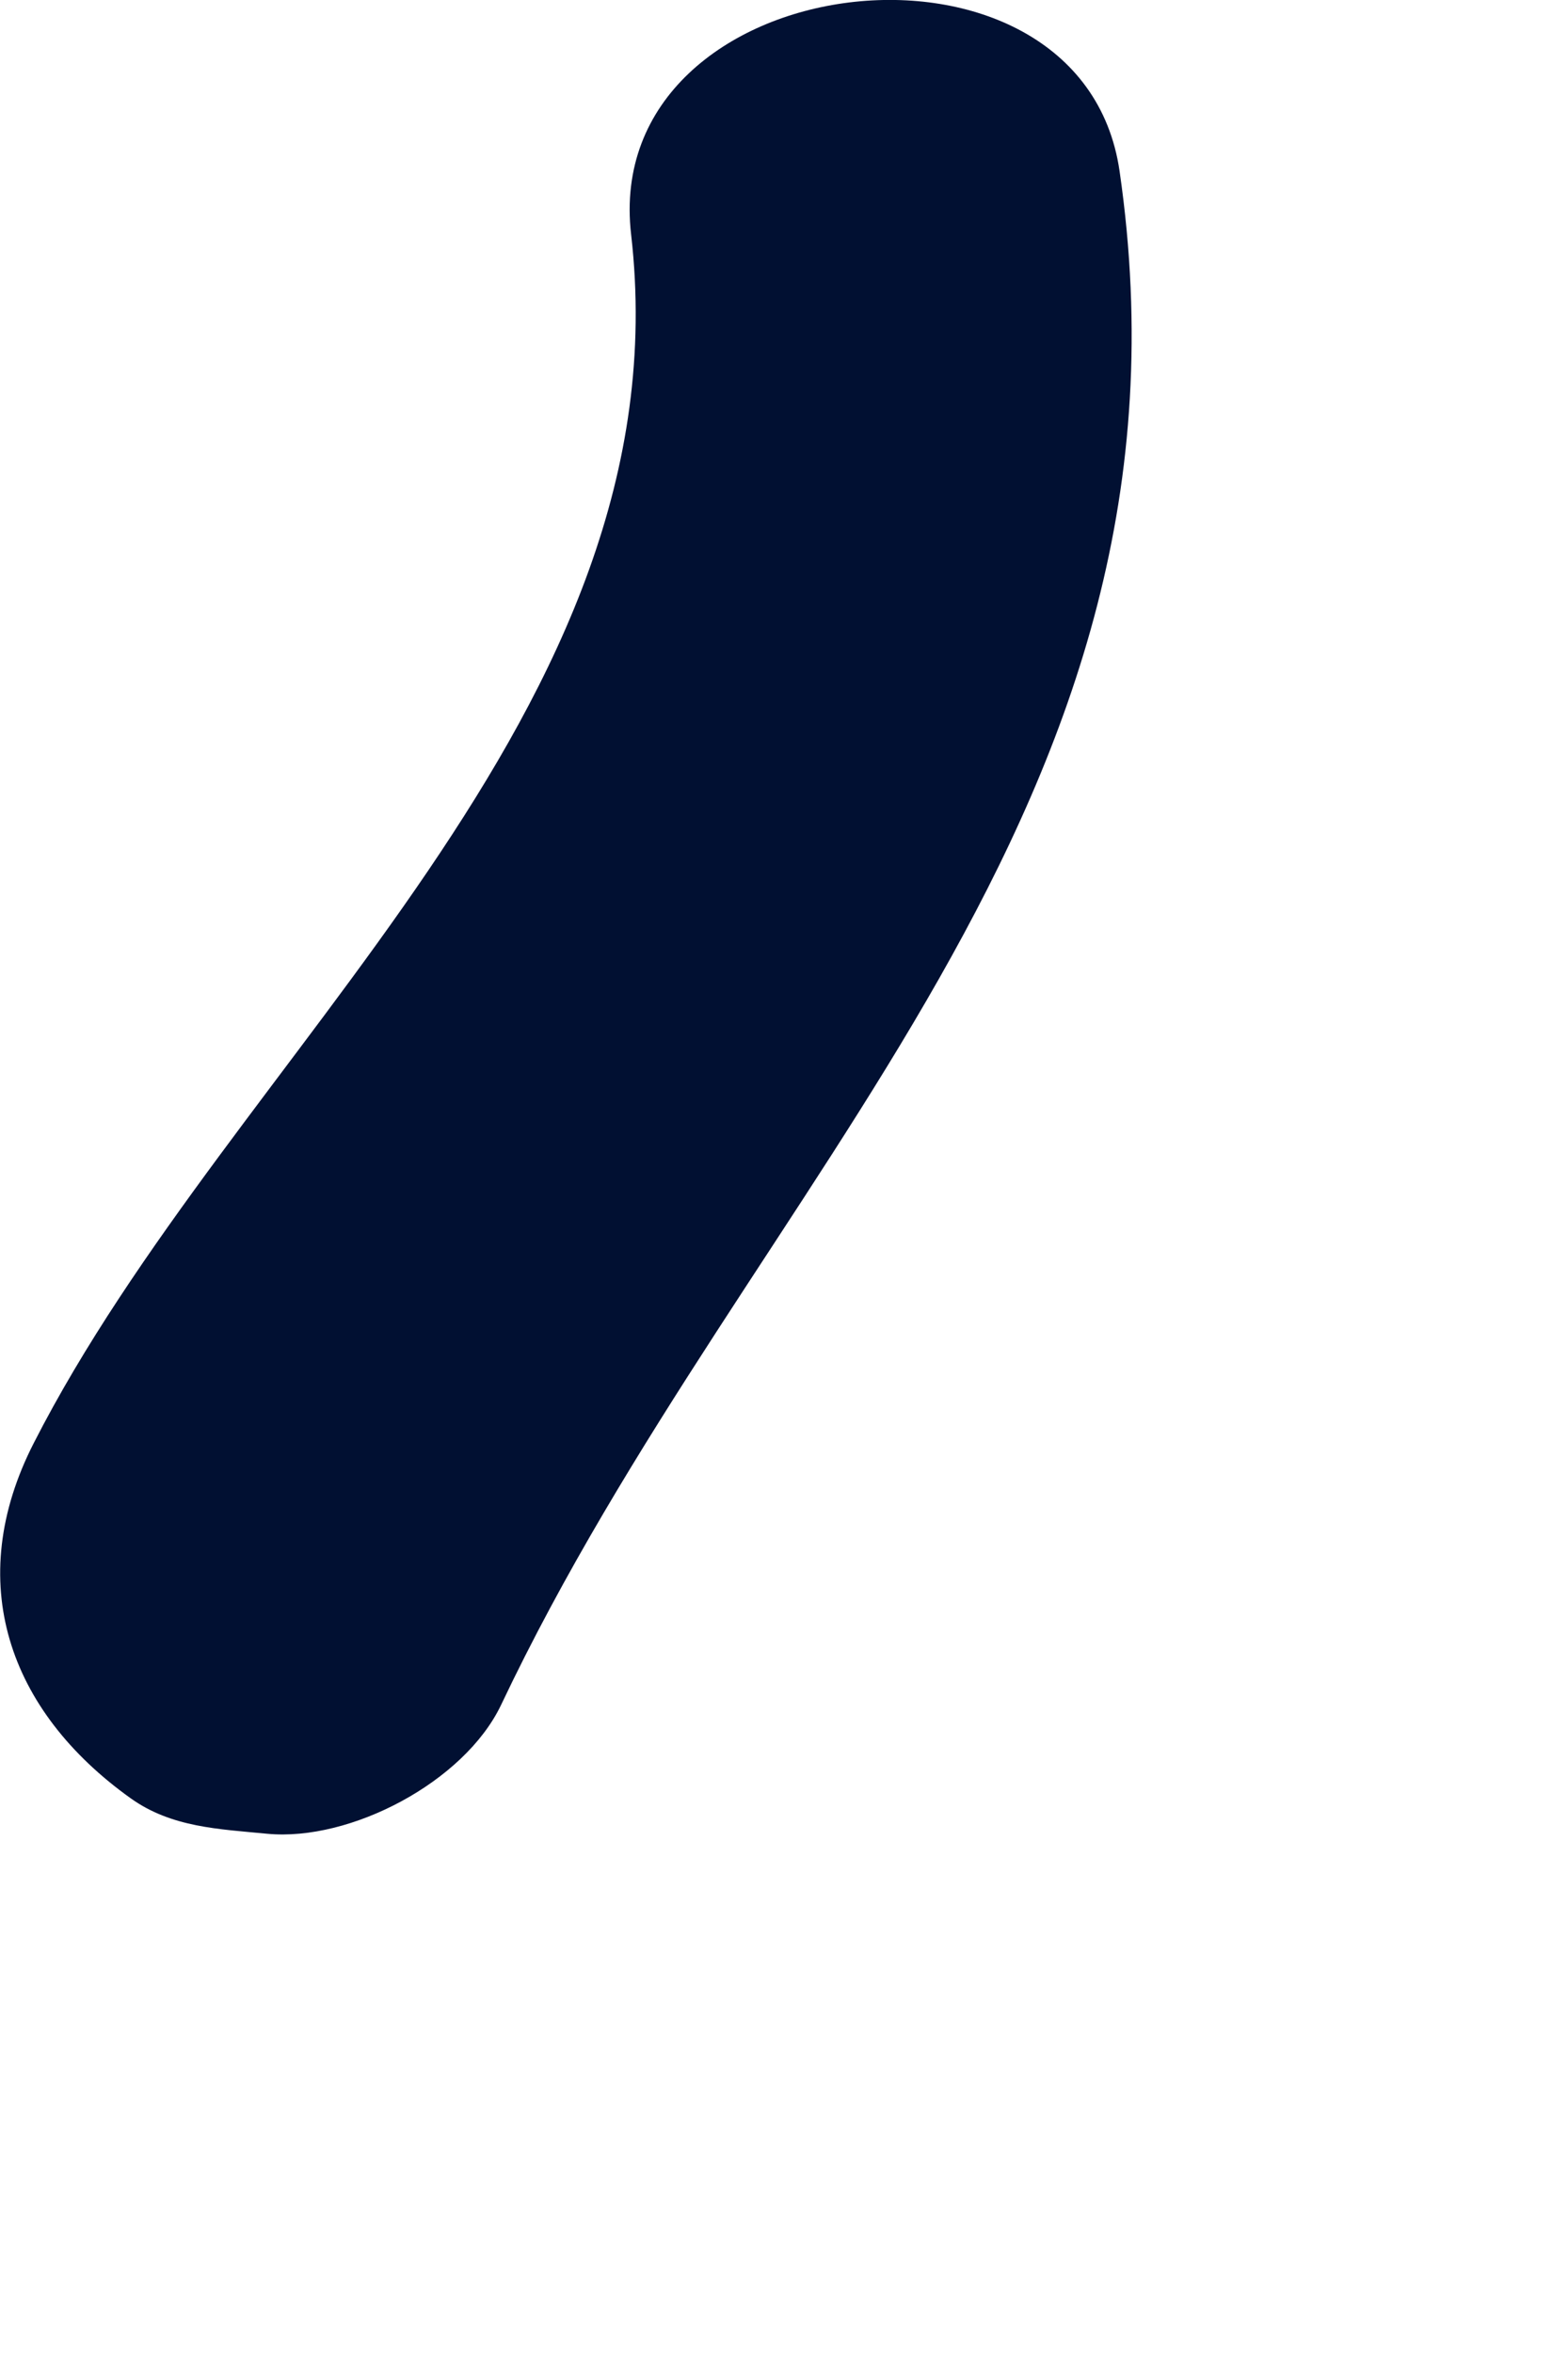 <?xml version="1.0" encoding="utf-8"?>
<svg xmlns="http://www.w3.org/2000/svg" fill="none" height="100%" overflow="visible" preserveAspectRatio="none" style="display: block;" viewBox="0 0 2 3" width="100%">
<path d="M1.428 0.218C1.379 -0.118 0.765 -0.046 0.805 0.299C0.875 0.908 0.298 1.34 0.043 1.84C-0.047 2.016 0.01 2.181 0.167 2.293C0.219 2.33 0.279 2.332 0.341 2.338C0.447 2.348 0.592 2.272 0.639 2.174C0.959 1.499 1.546 1.031 1.428 0.218Z" fill="#011032" id="Vector"/>
</svg>